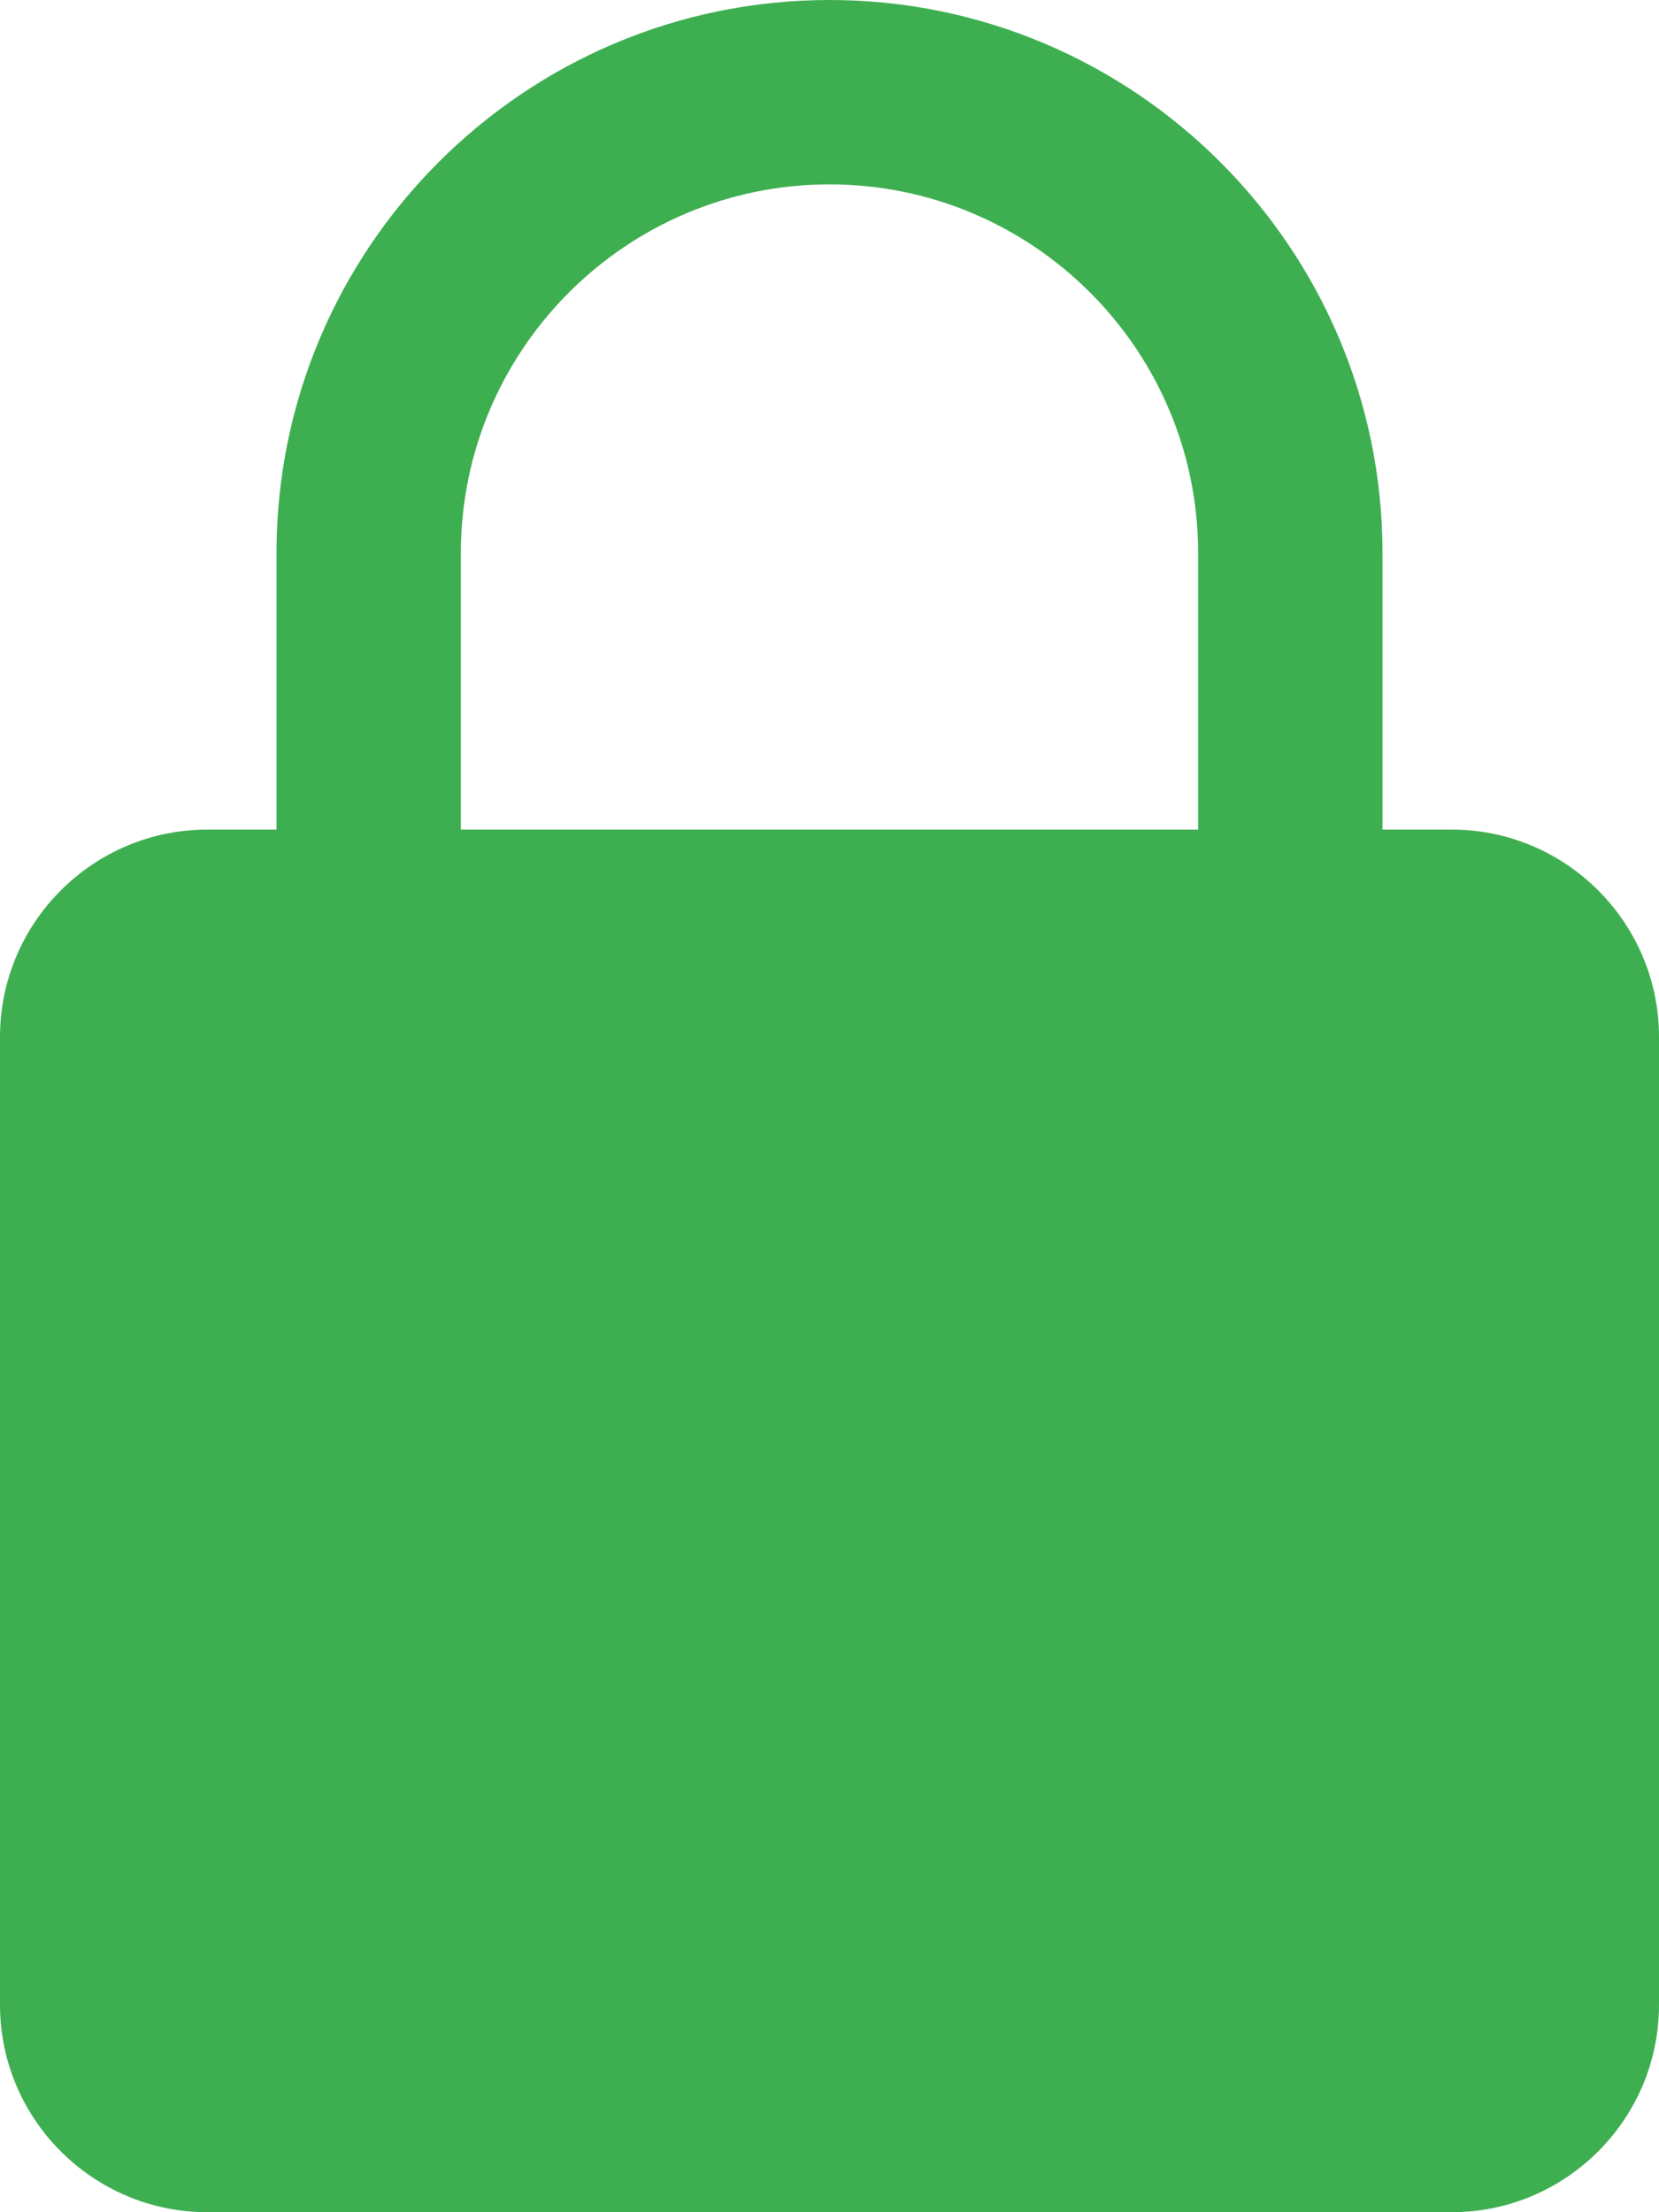 <?xml version="1.0" encoding="UTF-8"?>
<svg width="24px" height="32px" viewBox="0 0 24 32" version="1.1" xmlns="http://www.w3.org/2000/svg" xmlns:xlink="http://www.w3.org/1999/xlink">
    <!-- Generator: Sketch 64 (93537) - https://sketch.com -->
    <title>protected</title>
    <desc>Created with Sketch.</desc>
    <g id="Page-1" stroke="none" stroke-width="1" fill="none" fill-rule="evenodd">
        <g id="huddleLive_mockup_582020" transform="translate(-1000, -1367)" fill="#3EAF51" fill-rule="nonzero">
            <g id="protected" transform="translate(1000, 1367)">
                <path d="M21,12 L20,12 L20,8 C20,3.588 16.412,0 12,0 C7.588,0 4,3.588 4,8 L4,12 L3,12 C1.347,12 0,13.345 0,15 L0,29 C0,30.655 1.347,32 3,32 L21,32 C22.653,32 24,30.655 24,29 L24,15 C24,13.345 22.653,12 21,12 Z M6.667,8 C6.667,5.059 9.059,2.667 12,2.667 C14.941,2.667 17.333,5.059 17.333,8 L17.333,12 L6.667,12 L6.667,8 Z" id="Shape"></path>
            </g>
        </g>
    </g>
</svg>